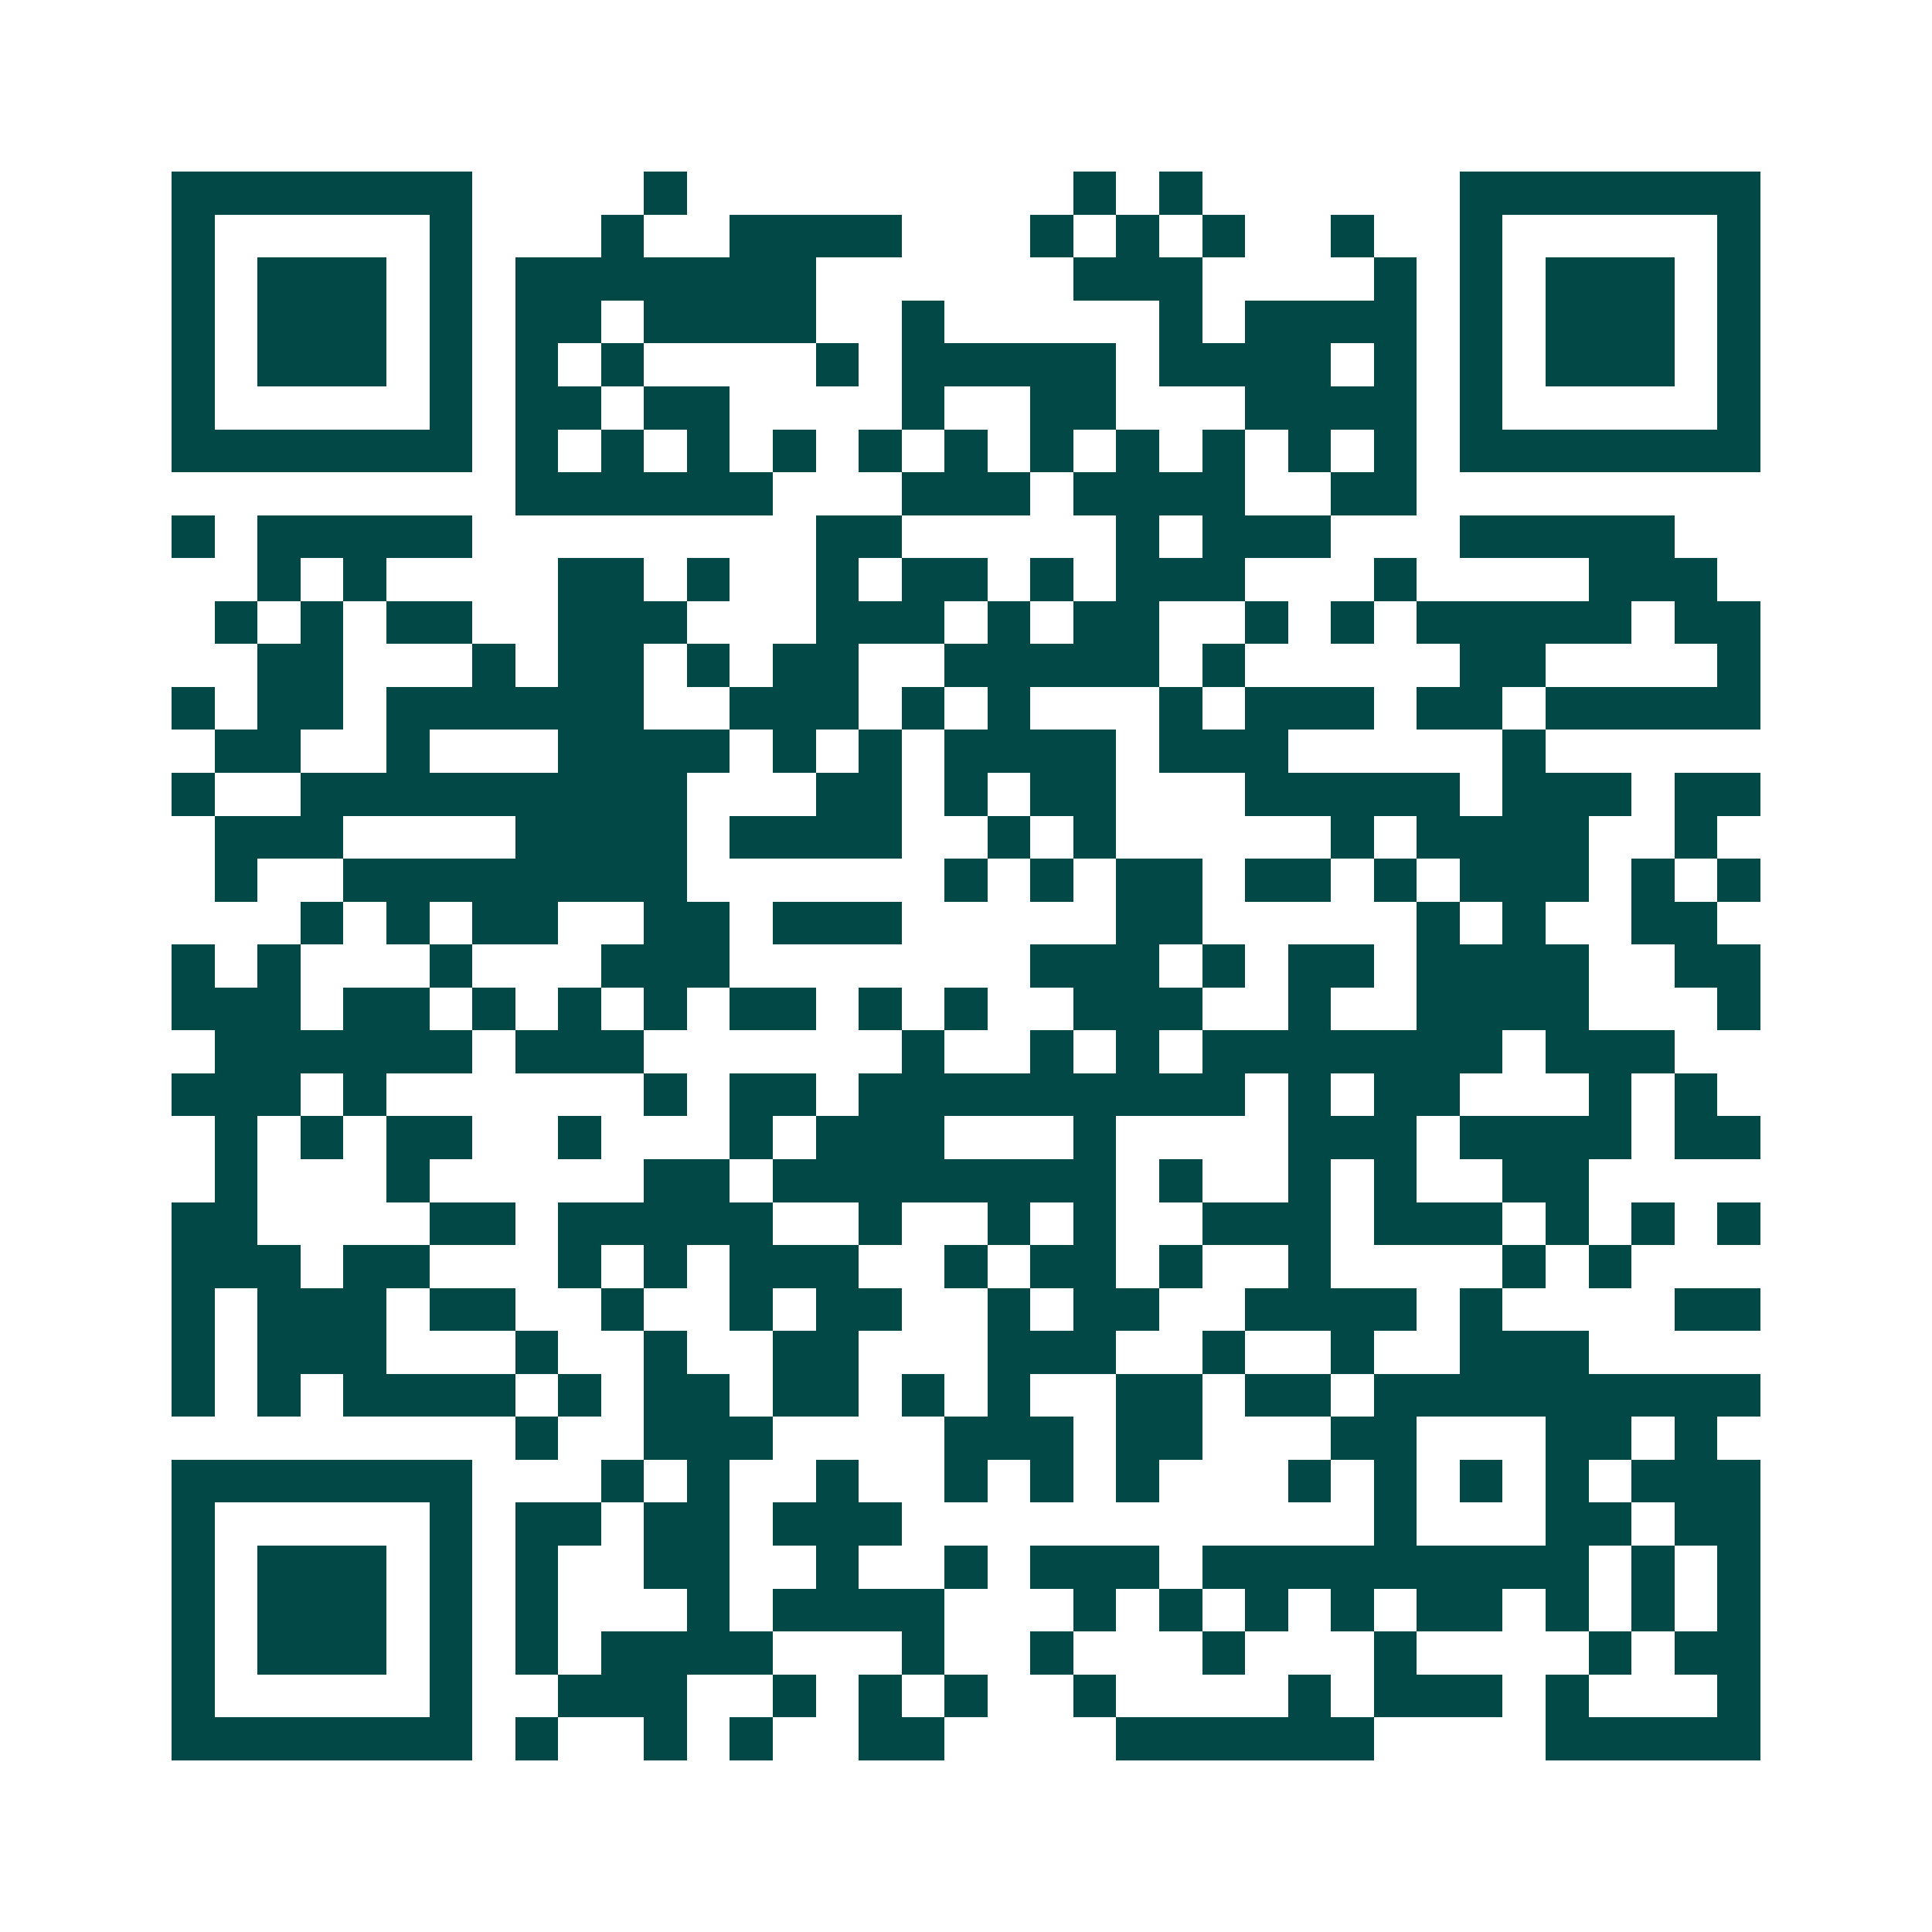 <svg xmlns="http://www.w3.org/2000/svg" width="200" height="200" viewBox="0 0 45 45" shape-rendering="crispEdges"><path fill="#ffffff" d="M0 0h45v45H0z"/><path stroke="#014847" d="M4 4.5h7m4 0h1m9 0h1m1 0h1m6 0h7M4 5.5h1m5 0h1m3 0h1m2 0h4m3 0h1m1 0h1m1 0h1m2 0h1m2 0h1m5 0h1M4 6.5h1m1 0h3m1 0h1m1 0h7m6 0h3m4 0h1m1 0h1m1 0h3m1 0h1M4 7.5h1m1 0h3m1 0h1m1 0h2m1 0h4m2 0h1m5 0h1m1 0h4m1 0h1m1 0h3m1 0h1M4 8.5h1m1 0h3m1 0h1m1 0h1m1 0h1m4 0h1m1 0h5m1 0h4m1 0h1m1 0h1m1 0h3m1 0h1M4 9.5h1m5 0h1m1 0h2m1 0h2m4 0h1m2 0h2m3 0h4m1 0h1m5 0h1M4 10.5h7m1 0h1m1 0h1m1 0h1m1 0h1m1 0h1m1 0h1m1 0h1m1 0h1m1 0h1m1 0h1m1 0h1m1 0h7M12 11.5h6m3 0h3m1 0h4m2 0h2M4 12.5h1m1 0h5m8 0h2m5 0h1m1 0h3m3 0h5M6 13.5h1m1 0h1m4 0h2m1 0h1m2 0h1m1 0h2m1 0h1m1 0h3m3 0h1m4 0h3M5 14.5h1m1 0h1m1 0h2m2 0h3m3 0h3m1 0h1m1 0h2m2 0h1m1 0h1m1 0h5m1 0h2M6 15.5h2m3 0h1m1 0h2m1 0h1m1 0h2m2 0h5m1 0h1m5 0h2m4 0h1M4 16.5h1m1 0h2m1 0h6m2 0h3m1 0h1m1 0h1m3 0h1m1 0h3m1 0h2m1 0h5M5 17.5h2m2 0h1m3 0h4m1 0h1m1 0h1m1 0h4m1 0h3m5 0h1M4 18.5h1m2 0h9m3 0h2m1 0h1m1 0h2m3 0h5m1 0h3m1 0h2M5 19.5h3m4 0h4m1 0h4m2 0h1m1 0h1m5 0h1m1 0h4m2 0h1M5 20.5h1m2 0h8m6 0h1m1 0h1m1 0h2m1 0h2m1 0h1m1 0h3m1 0h1m1 0h1M7 21.5h1m1 0h1m1 0h2m2 0h2m1 0h3m5 0h2m5 0h1m1 0h1m2 0h2M4 22.5h1m1 0h1m3 0h1m3 0h3m7 0h3m1 0h1m1 0h2m1 0h4m2 0h2M4 23.5h3m1 0h2m1 0h1m1 0h1m1 0h1m1 0h2m1 0h1m1 0h1m2 0h3m2 0h1m2 0h4m3 0h1M5 24.5h6m1 0h3m6 0h1m2 0h1m1 0h1m1 0h7m1 0h3M4 25.5h3m1 0h1m6 0h1m1 0h2m1 0h9m1 0h1m1 0h2m3 0h1m1 0h1M5 26.5h1m1 0h1m1 0h2m2 0h1m3 0h1m1 0h3m3 0h1m4 0h3m1 0h4m1 0h2M5 27.5h1m3 0h1m5 0h2m1 0h8m1 0h1m2 0h1m1 0h1m2 0h2M4 28.5h2m4 0h2m1 0h5m2 0h1m2 0h1m1 0h1m2 0h3m1 0h3m1 0h1m1 0h1m1 0h1M4 29.5h3m1 0h2m3 0h1m1 0h1m1 0h3m2 0h1m1 0h2m1 0h1m2 0h1m4 0h1m1 0h1M4 30.5h1m1 0h3m1 0h2m2 0h1m2 0h1m1 0h2m2 0h1m1 0h2m2 0h4m1 0h1m4 0h2M4 31.5h1m1 0h3m3 0h1m2 0h1m2 0h2m3 0h3m2 0h1m2 0h1m2 0h3M4 32.5h1m1 0h1m1 0h4m1 0h1m1 0h2m1 0h2m1 0h1m1 0h1m2 0h2m1 0h2m1 0h9M12 33.5h1m2 0h3m4 0h3m1 0h2m3 0h2m3 0h2m1 0h1M4 34.5h7m3 0h1m1 0h1m2 0h1m2 0h1m1 0h1m1 0h1m3 0h1m1 0h1m1 0h1m1 0h1m1 0h3M4 35.5h1m5 0h1m1 0h2m1 0h2m1 0h3m11 0h1m3 0h2m1 0h2M4 36.5h1m1 0h3m1 0h1m1 0h1m2 0h2m2 0h1m2 0h1m1 0h3m1 0h9m1 0h1m1 0h1M4 37.5h1m1 0h3m1 0h1m1 0h1m3 0h1m1 0h4m3 0h1m1 0h1m1 0h1m1 0h1m1 0h2m1 0h1m1 0h1m1 0h1M4 38.5h1m1 0h3m1 0h1m1 0h1m1 0h4m3 0h1m2 0h1m3 0h1m3 0h1m4 0h1m1 0h2M4 39.5h1m5 0h1m2 0h3m2 0h1m1 0h1m1 0h1m2 0h1m4 0h1m1 0h3m1 0h1m3 0h1M4 40.5h7m1 0h1m2 0h1m1 0h1m2 0h2m4 0h6m4 0h5"/></svg>
